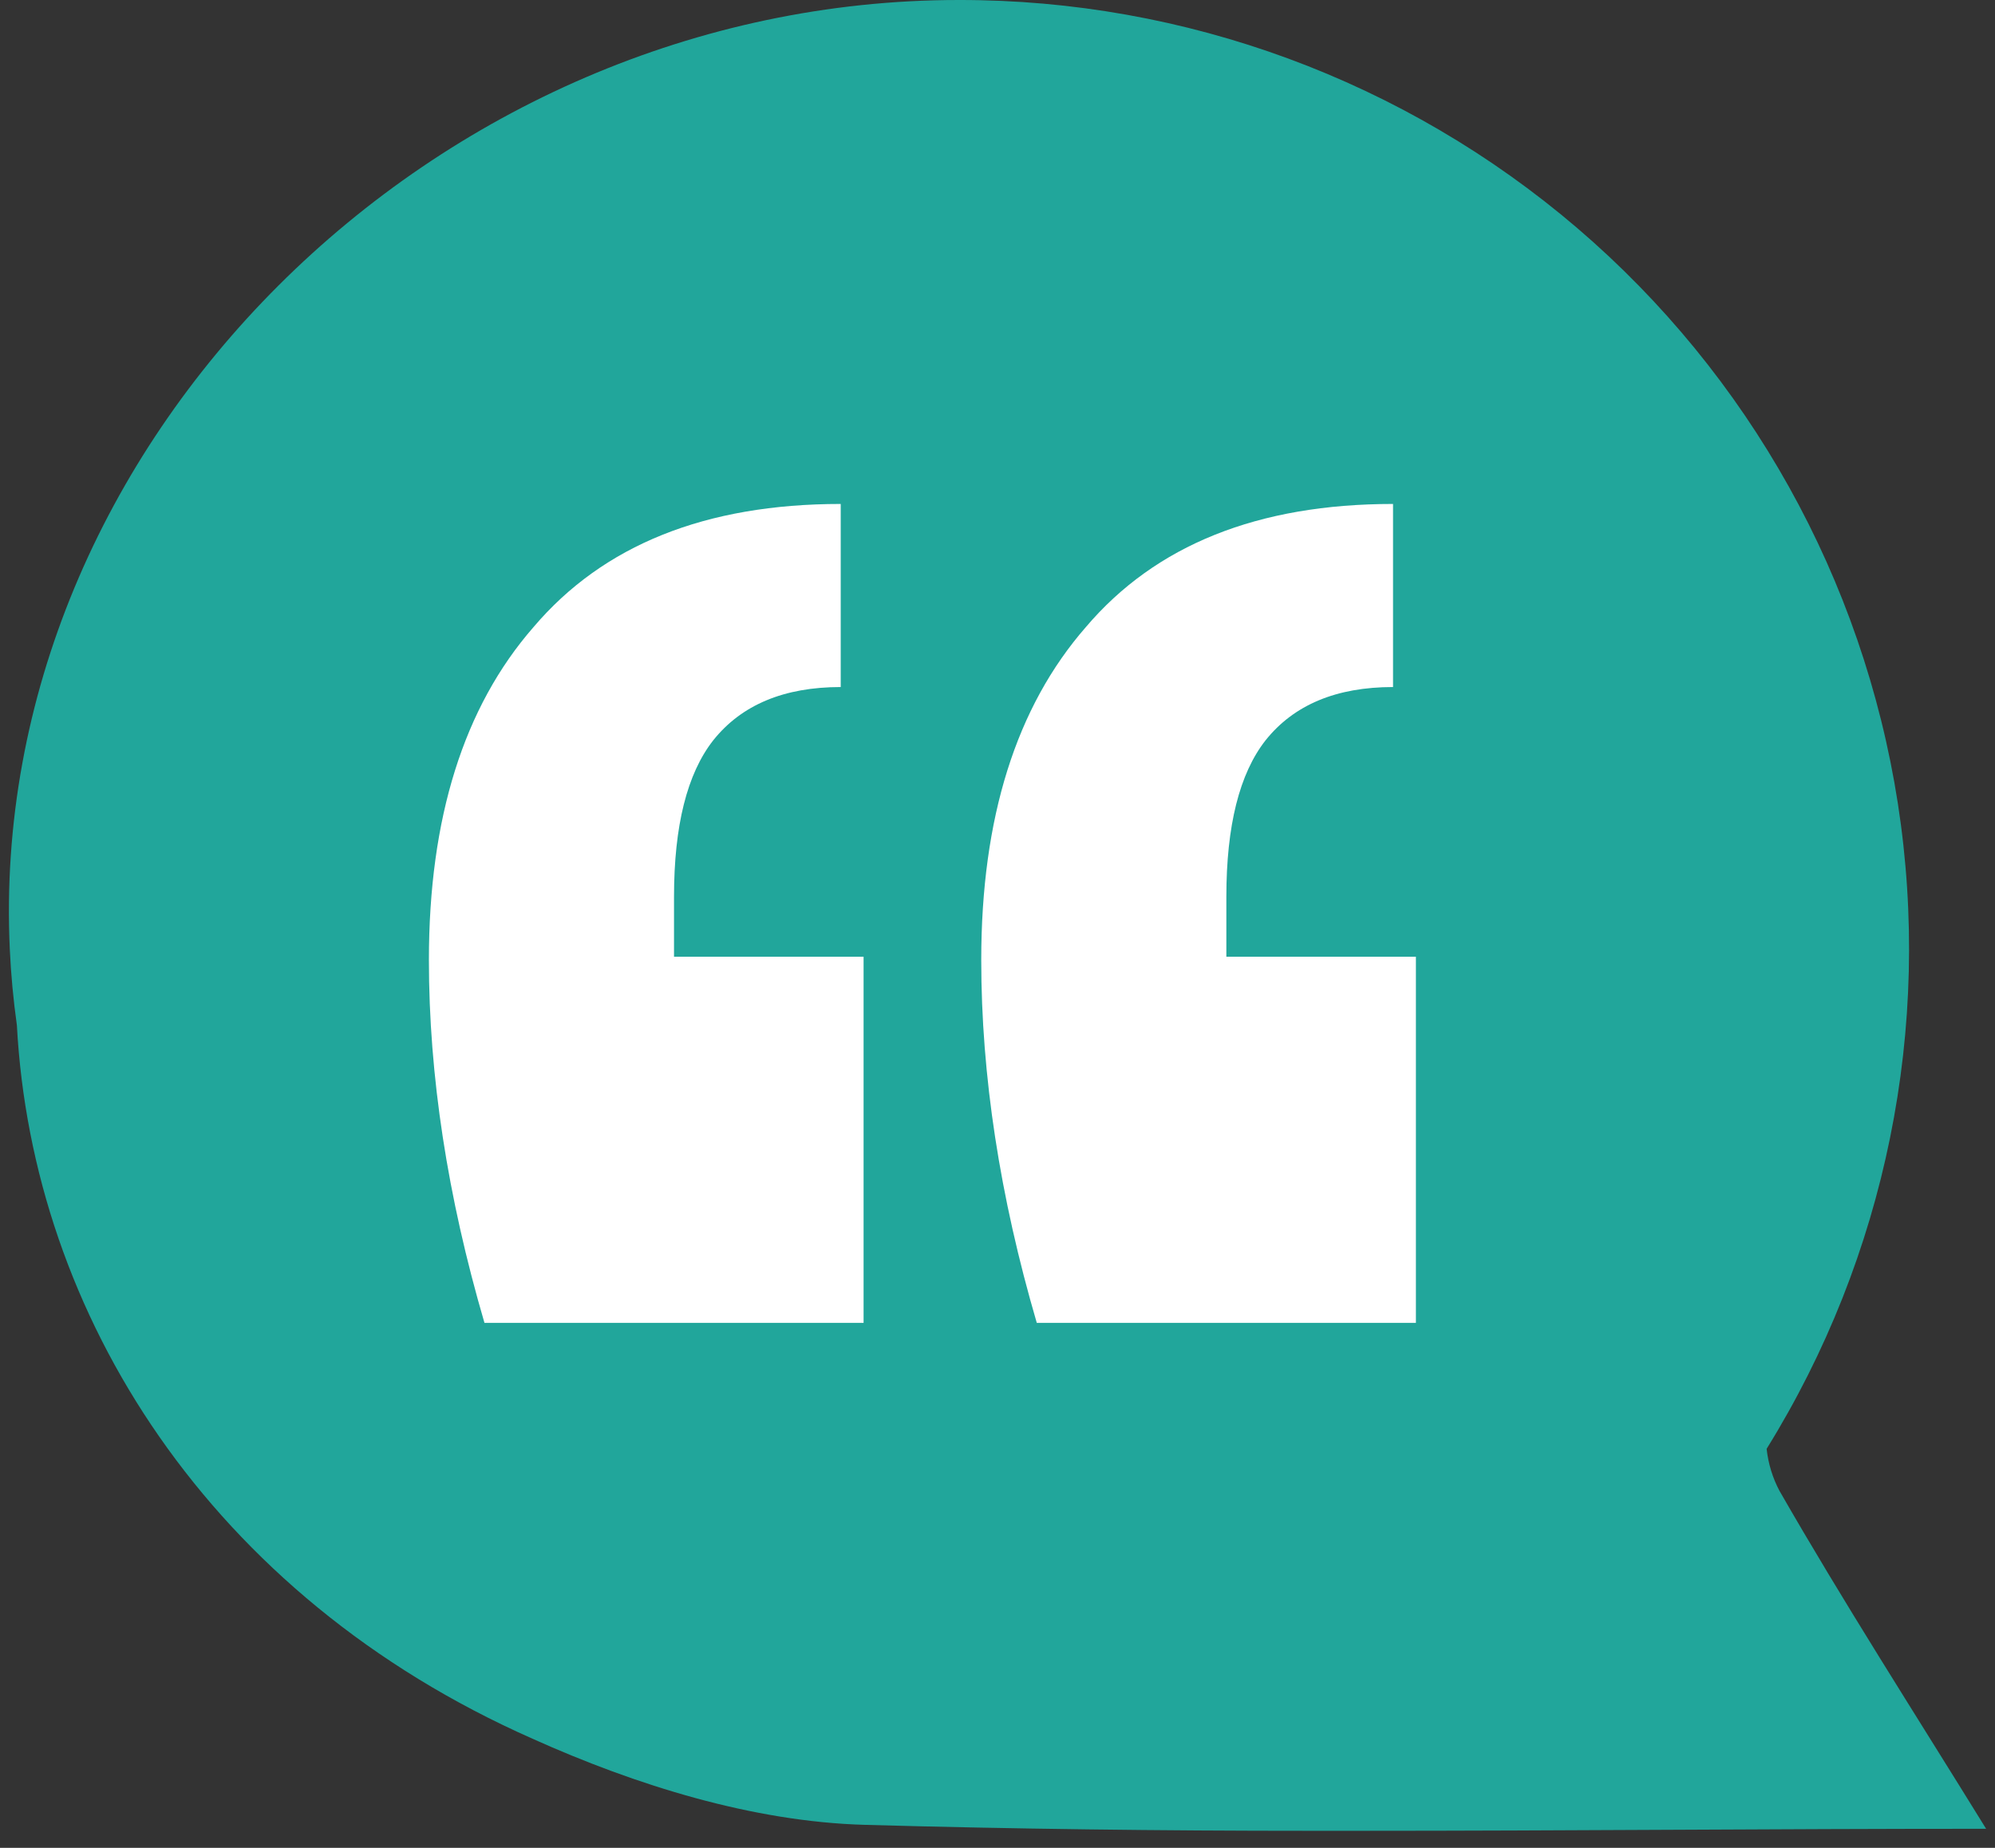 <svg width="95" height="88" viewBox="0 0 95 88" fill="none" xmlns="http://www.w3.org/2000/svg">
<rect x="0" y="0" width="95" height="88" fill="#333333" stroke="none"/>
<path d="M64.713 87.189C74.54 87.189 84.455 87.093 94.576 87.093L94.576 87.092C91.064 81.406 87.769 76.283 84.739 71.002C84.408 70.381 84.202 69.7 84.125 68.998C89.814 59.826 92.028 48.919 90.373 38.254C88.714 27.589 83.297 17.869 75.096 10.852C66.891 3.836 56.45 -0.015 45.656 4.2e-05C20.659 4.2e-05 -0.645 21.172 0.466 45.19C0.521 46.408 0.635 47.618 0.804 48.824C1.54 62.596 9.984 76.005 25.352 82.801C30.287 85.022 35.852 86.755 41.169 86.905C48.267 87.104 55.28 87.189 62.389 87.189H64.713Z" fill="#21A69B"/>
<path d="M23.07 63C21.306 56.976 20.424 51.215 20.424 45.719C20.424 38.955 22.084 33.671 25.404 29.866C28.724 25.955 33.601 24 40.034 24V32.719C37.336 32.719 35.313 33.565 33.964 35.256C32.719 36.842 32.096 39.325 32.096 42.707V45.561H41.123V63H23.07ZM49.371 63C47.608 56.976 46.726 51.215 46.726 45.719C46.726 38.955 48.386 33.671 51.706 29.866C55.026 25.955 59.902 24 66.335 24V32.719C63.637 32.719 61.614 33.565 60.265 35.256C59.02 36.842 58.398 39.325 58.398 42.707V45.561H67.424V63H49.371Z" fill="white"/>
</svg>
